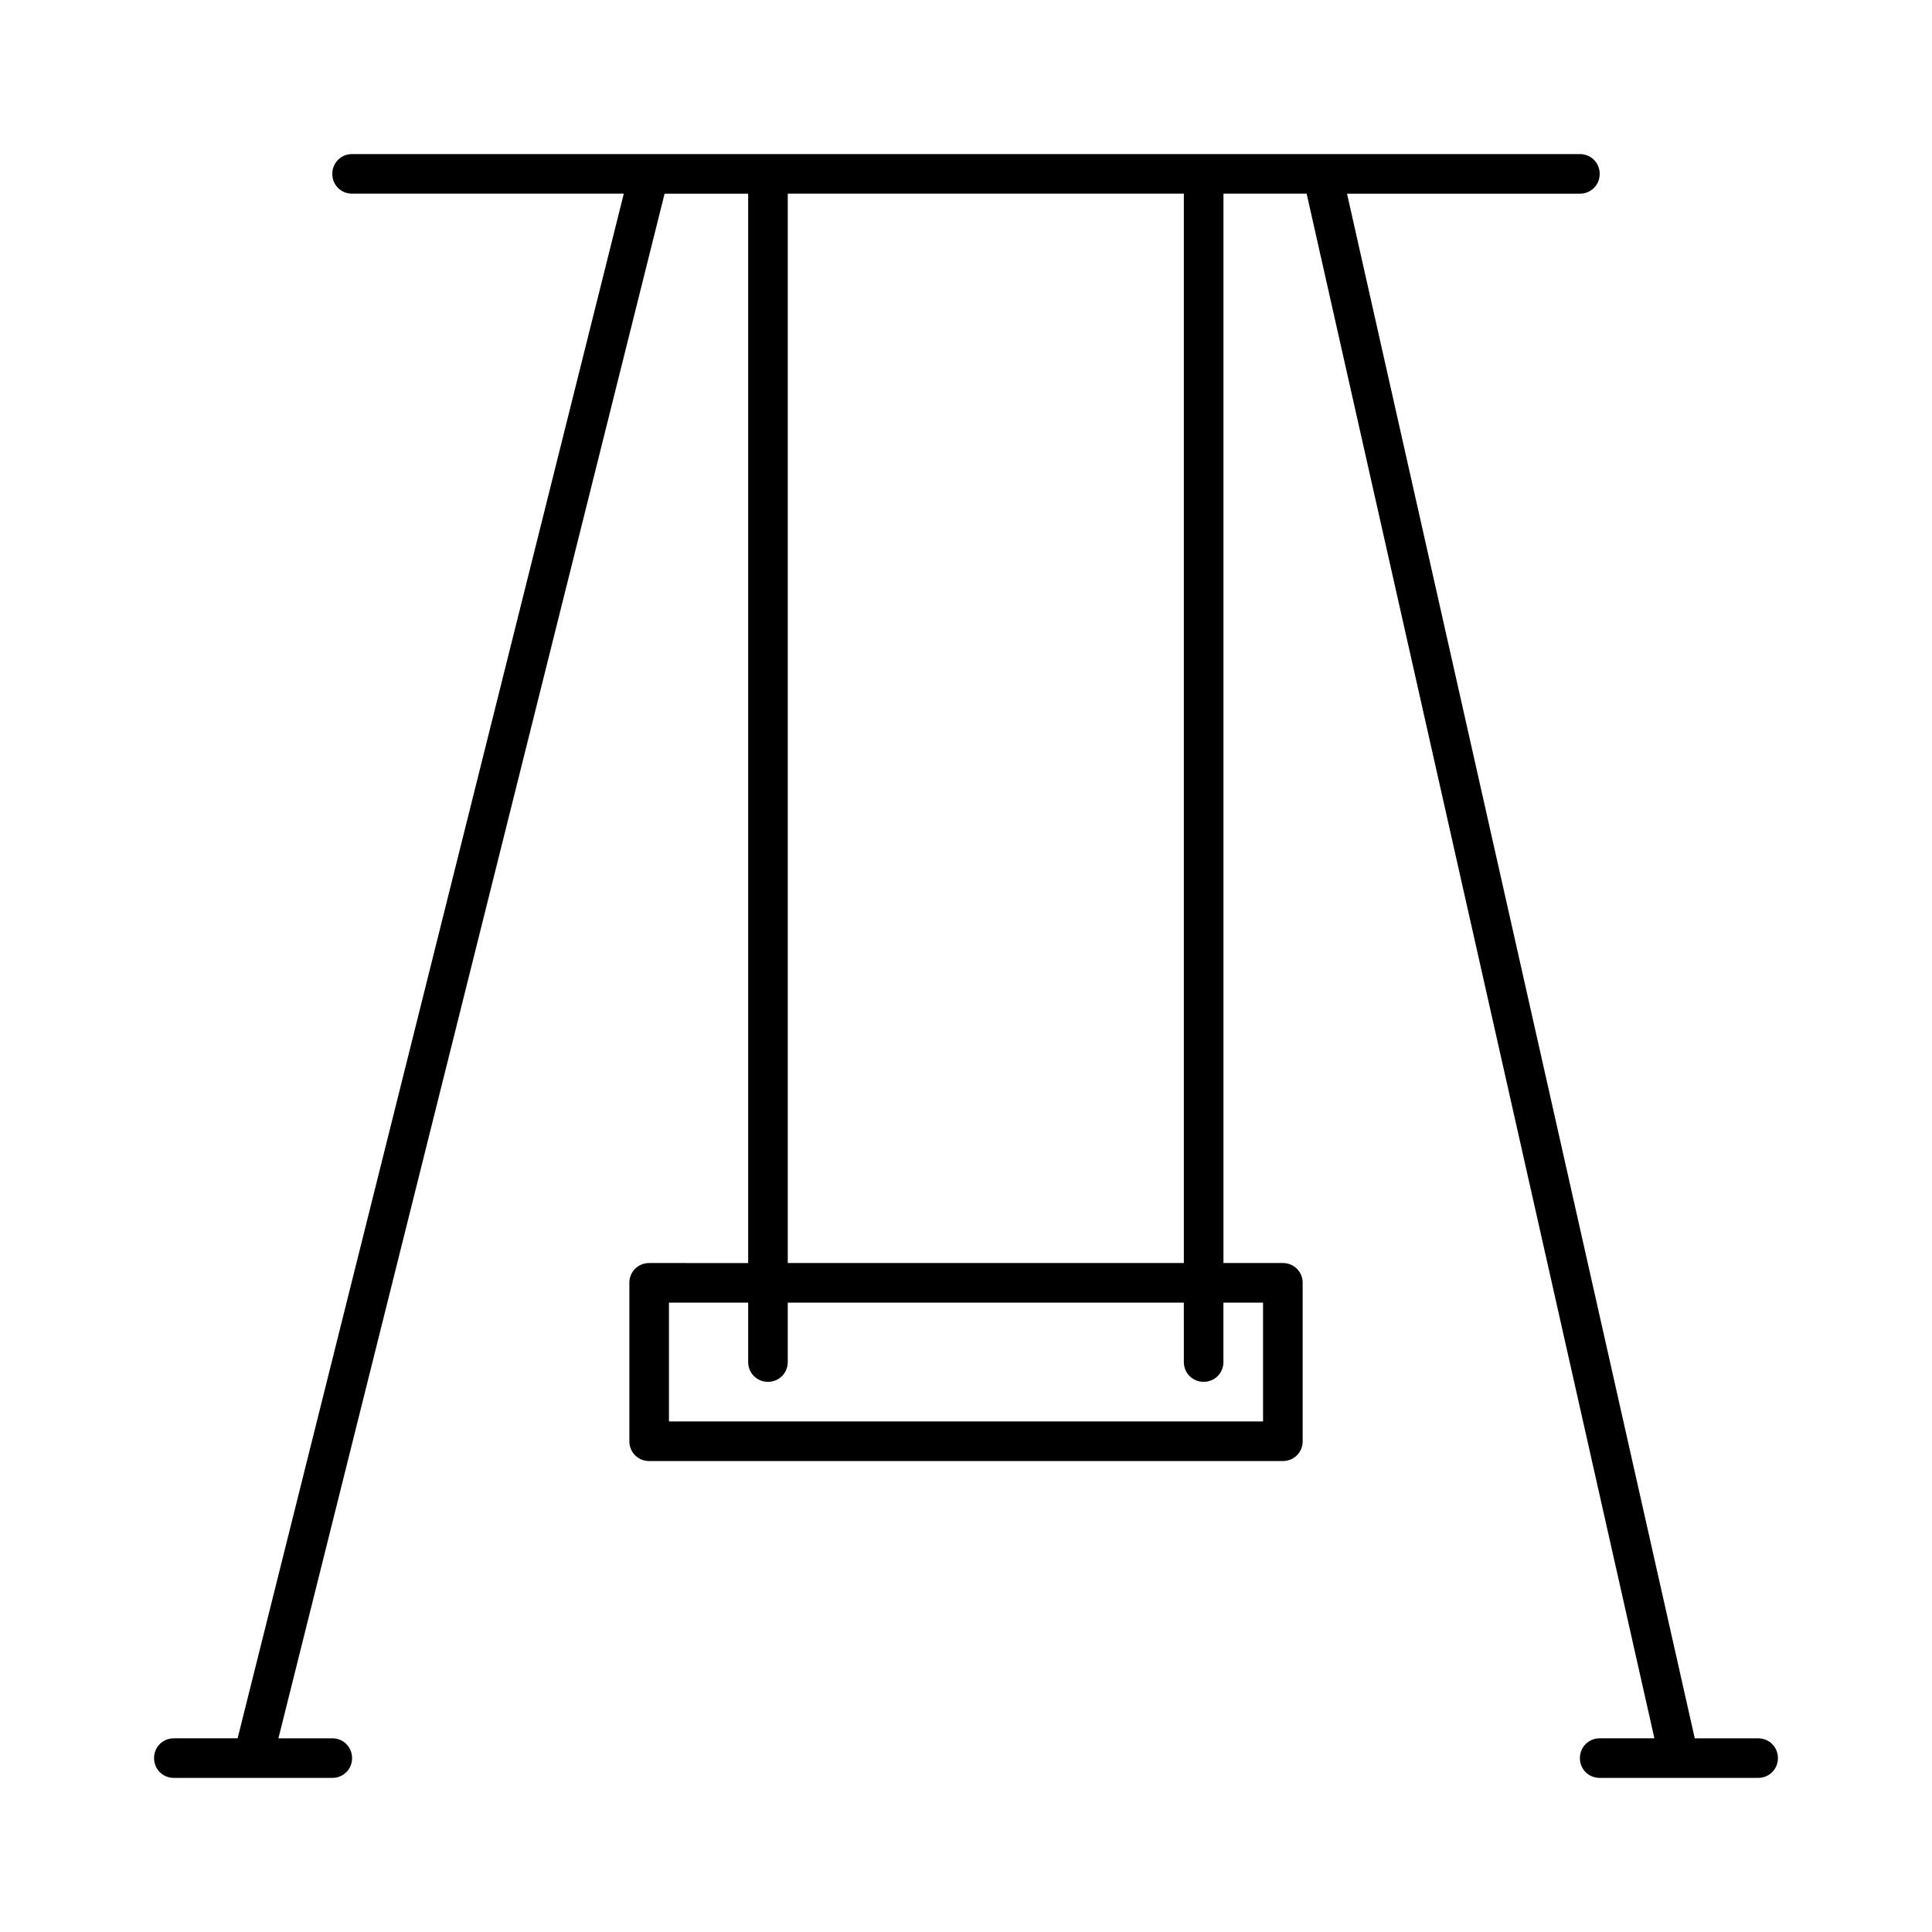 <?xml version="1.0" encoding="UTF-8"?>
<!-- Uploaded to: ICON Repo, www.iconrepo.com, Generator: ICON Repo Mixer Tools -->
<svg fill="#000000" width="800px" height="800px" version="1.1" viewBox="144 144 512 512" xmlns="http://www.w3.org/2000/svg">
 <path d="m609.92 604.67h-16.793l-92.156-409.34h61.715c2.941-0.004 5.25-2.312 5.25-5.25s-2.309-5.246-5.246-5.246l-99.711-0.004h-225.67c-2.938 0-5.246 2.312-5.246 5.25s2.309 5.246 5.246 5.246h72.004l-102.34 409.34-16.898 0.004c-2.938 0-5.246 2.309-5.246 5.246s2.309 5.246 5.246 5.246h41.984c2.938 0 5.246-2.309 5.246-5.246s-2.309-5.246-5.246-5.246h-14.273l102.34-409.34h22.148v283.39l-26.242-0.004c-2.938 0-5.246 2.309-5.246 5.246v41.984c0 2.938 2.309 5.246 5.246 5.246h167.94c2.938 0 5.246-2.309 5.246-5.246v-41.984c0-2.938-2.309-5.246-5.246-5.246h-15.742v-283.39h22.043l92.156 409.34-14.492 0.004c-2.938 0-5.246 2.309-5.246 5.246s2.309 5.246 5.246 5.246h41.984c2.938 0 5.246-2.309 5.246-5.246 0.004-2.938-2.305-5.246-5.246-5.246zm-257.15-409.35h104.96v283.39h-104.96zm125.95 293.89v31.488h-157.44v-31.488h20.992v15.742c0 2.938 2.309 5.246 5.246 5.246s5.246-2.309 5.246-5.246v-15.742h104.96l0.004 15.742c0 2.938 2.309 5.246 5.246 5.246s5.246-2.309 5.246-5.246v-15.742z"/>
</svg>